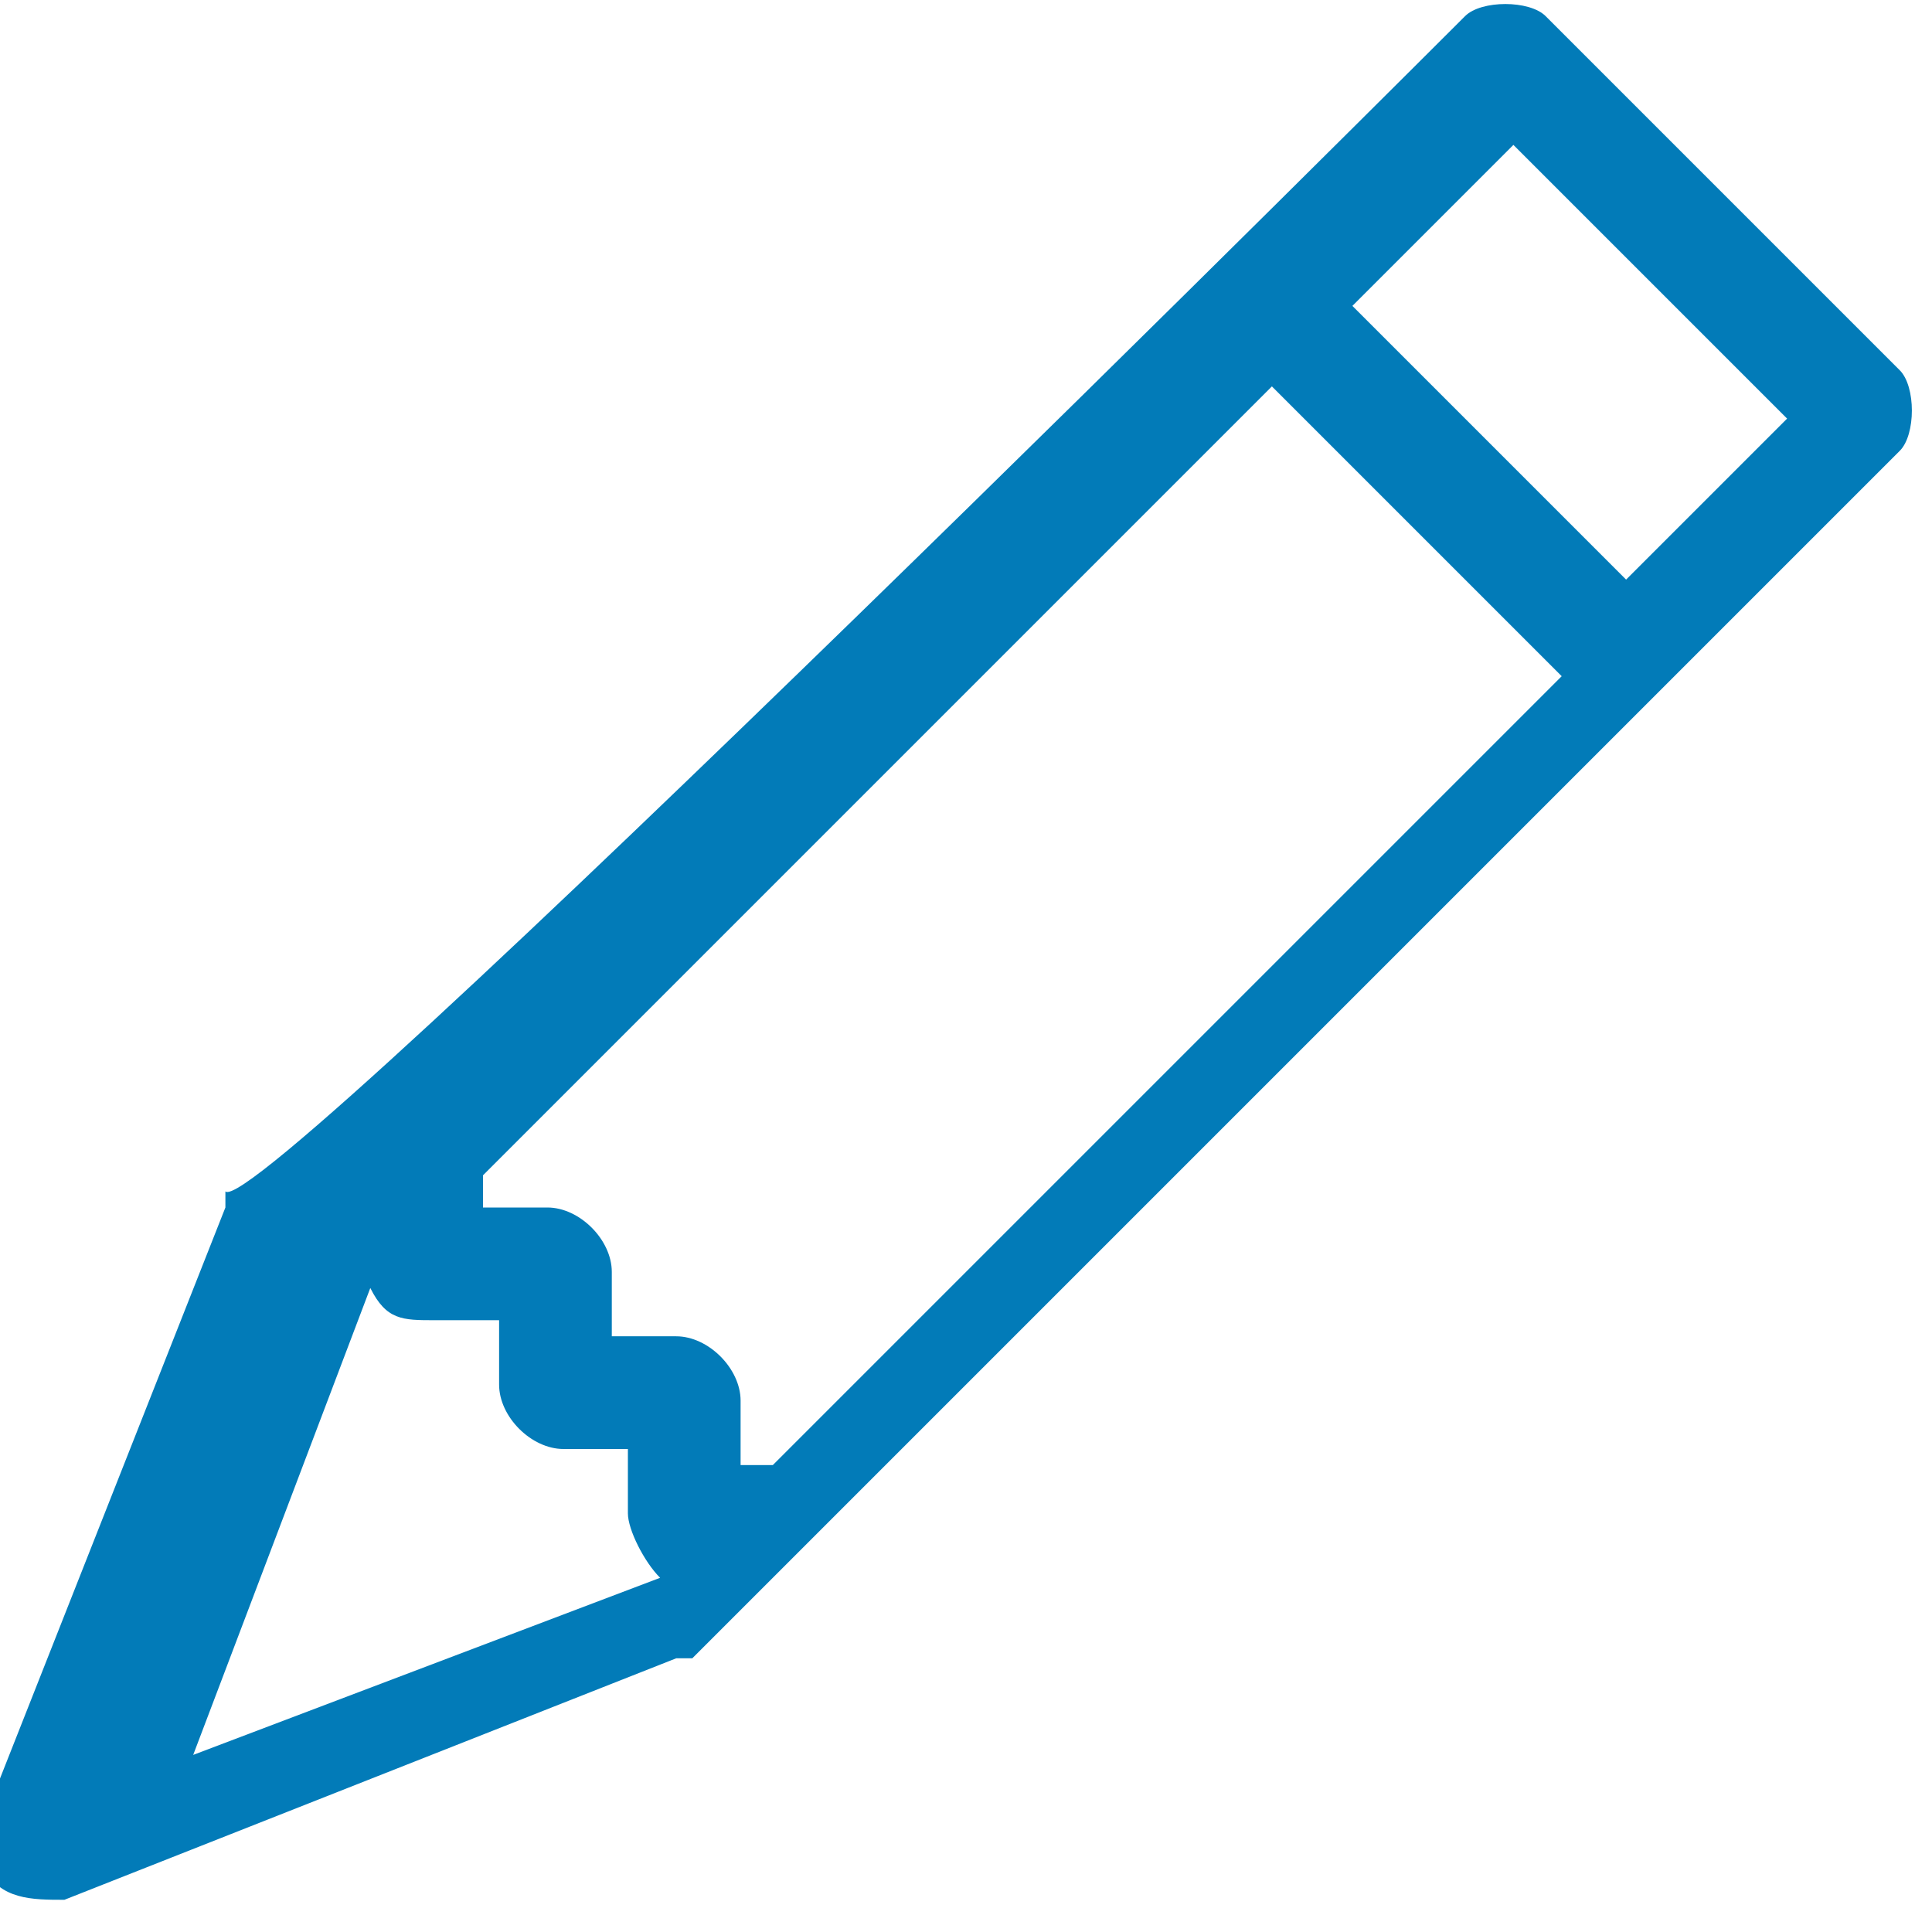 <?xml version="1.0" encoding="UTF-8"?>
<svg xmlns="http://www.w3.org/2000/svg" width="12" height="12" version="1.1" viewBox="0 0 12 12">
  <defs>
    <style>
      .cls-1 {
        fill: #027bb8;
      }
    </style>
  </defs>
  <!-- Generator: Adobe Illustrator 28.7.1, SVG Export Plug-In . SVG Version: 1.2.0 Build 142)  -->
  <g>
    <g id="Layer_1">
      <path class="cls-1" d="M9.1.1c.1-.1.4-.1.5,0,0,0,0,0,0,0l2.2,2.2c.1.1.1.4,0,.5,0,0,0,0,0,0l-7.5,7.5s0,0-.1,0l-3.8,1.5c-.2,0-.4,0-.5-.2,0,0,0-.2,0-.3l1.5-3.8s0,0,0-.1C1.6,7.6,9.1.1,9.1.1ZM8.4,1.9l1.7,1.7,1-1-1.7-1.7-1,1ZM9.6,4.1l-1.7-1.7L3,7.3v.2h.4c.2,0,.4.2.4.4v.4h.4c.2,0,.4.2.4.4v.4h.2s4.9-4.9,4.9-4.9ZM2.3,8h0c0,0-1.1,2.9-1.1,2.9l2.9-1.1h0c-.1-.1-.2-.3-.2-.4v-.4h-.4c-.2,0-.4-.2-.4-.4v-.4h-.4c-.2,0-.3,0-.4-.2Z"/>
    </g>
  </g>
</svg>